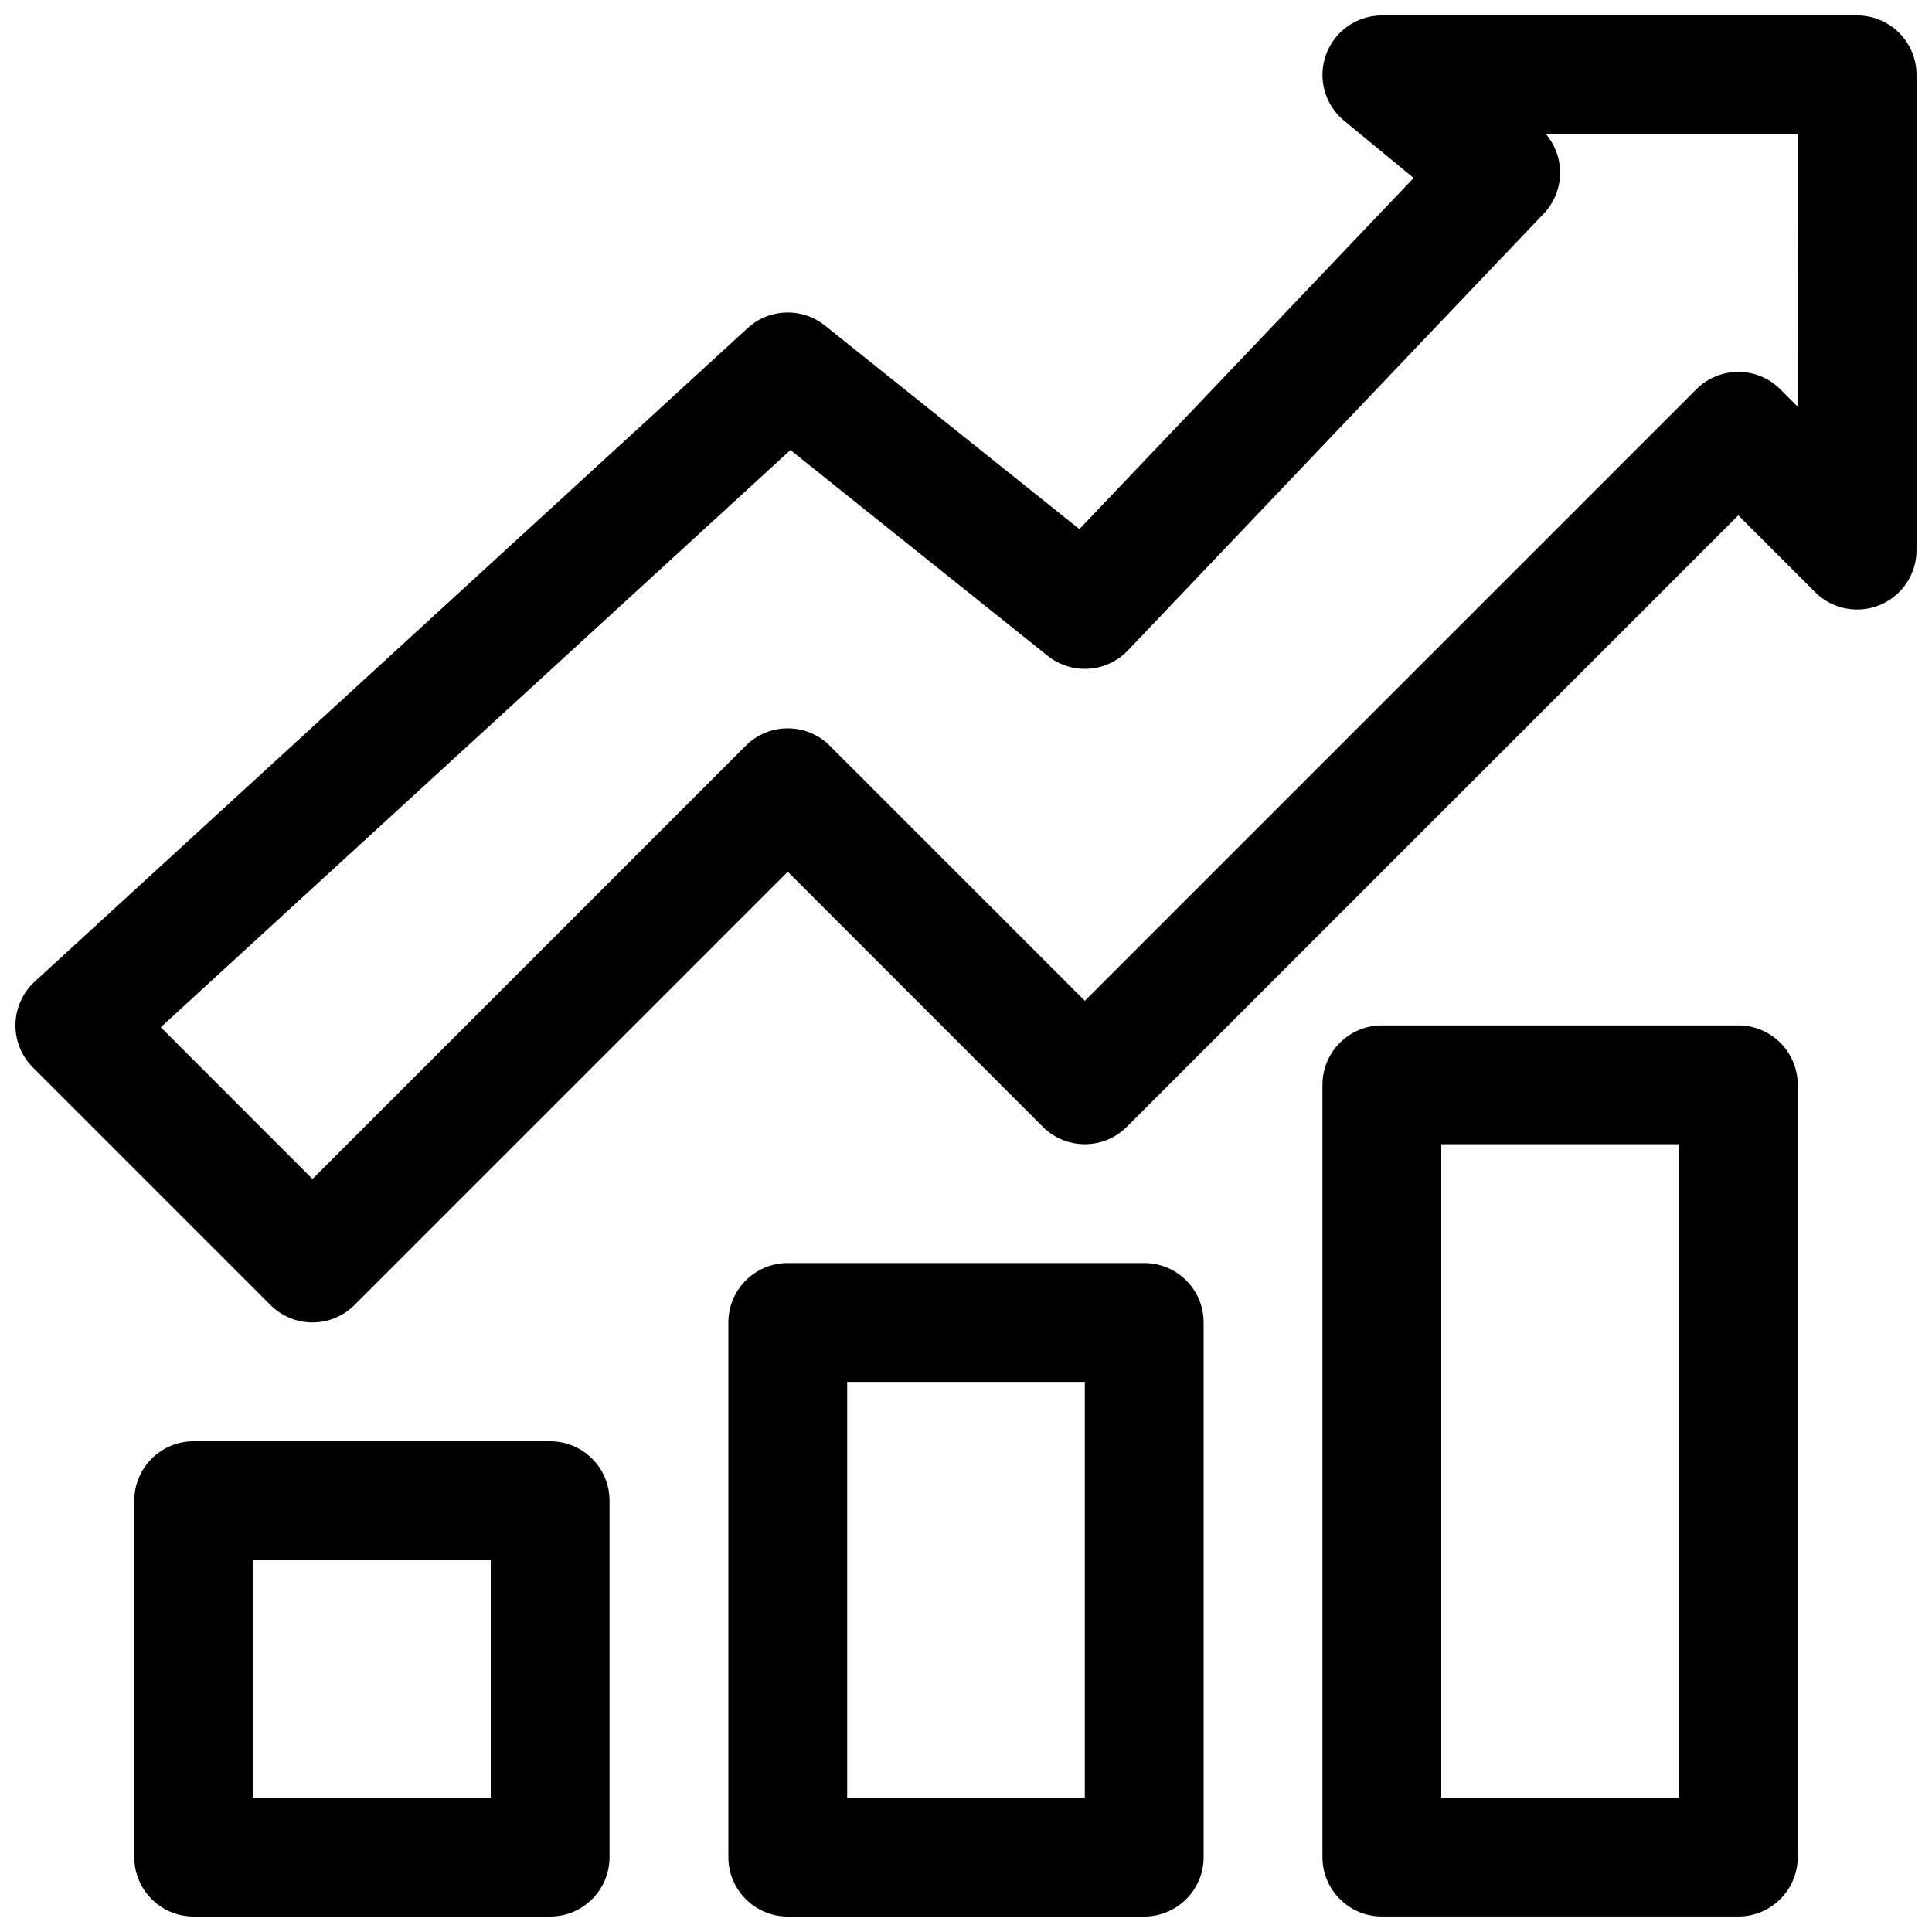 <?xml version="1.0" encoding="UTF-8"?>
<!-- Uploaded to: ICON Repo, www.svgrepo.com, Generator: ICON Repo Mixer Tools -->
<svg width="800px" height="800px" version="1.1" viewBox="144 144 512 512" xmlns="http://www.w3.org/2000/svg">
 <defs>
  <clipPath id="d">
   <path d="m148.09 148.09h503.81v346.91h-503.81z"/>
  </clipPath>
  <clipPath id="c">
   <path d="m179 525h127v126.9h-127z"/>
  </clipPath>
  <clipPath id="b">
   <path d="m494 415h127v236.9h-127z"/>
  </clipPath>
  <clipPath id="a">
   <path d="m337 478h126v173.9h-126z"/>
  </clipPath>
 </defs>
 <g>
  <g clip-path="url(#d)">
   <path d="m636.16 148.09h-125.95c-6.641 0-12.578 4.176-14.82 10.426-2.246 6.258-0.316 13.246 4.812 17.473l18.426 15.176-88.582 93.051-67.441-53.949c-6.066-4.852-14.746-4.566-20.473 0.684l-188.93 173.18c-3.168 2.902-5.004 6.969-5.106 11.27-0.094 4.289 1.574 8.434 4.613 11.469l62.977 62.977c3.074 3.074 7.102 4.609 11.129 4.609s8.055-1.539 11.133-4.613l114.82-114.82 67.59 67.59c6.148 6.148 16.113 6.148 22.262 0l162.05-162.05 20.355 20.355c4.488 4.504 11.246 5.852 17.16 3.414 5.879-2.438 9.715-8.18 9.715-14.547v-125.95c0-8.691-7.047-15.742-15.742-15.742zm-15.746 103.69-4.613-4.613c-6.148-6.148-16.113-6.148-22.262 0l-162.05 162.05-67.59-67.59c-6.148-6.148-16.113-6.148-22.262 0l-114.82 114.82-40.211-40.223 166.87-152.96 68.188 54.551c6.371 5.098 15.613 4.473 21.234-1.438l110.21-115.77c3.012-3.168 4.582-7.441 4.312-11.809-0.211-3.422-1.523-6.66-3.707-9.234h66.711z"/>
  </g>
  <g clip-path="url(#c)">
   <path d="m289.79 525.95h-94.465c-8.695 0-15.742 7.051-15.742 15.742v94.465c0 8.695 7.051 15.742 15.742 15.742h94.465c8.695 0 15.742-7.051 15.742-15.742v-94.465c0.004-8.691-7.047-15.742-15.742-15.742zm-15.742 94.465h-62.977v-62.977h62.977z"/>
  </g>
  <g clip-path="url(#b)">
   <path d="m604.67 415.74h-94.465c-8.695 0-15.742 7.051-15.742 15.742v204.67c0 8.695 7.051 15.742 15.742 15.742h94.465c8.695 0 15.742-7.051 15.742-15.742v-204.67c0-8.695-7.047-15.746-15.742-15.746zm-15.746 204.67h-62.977v-173.18h62.977z"/>
  </g>
  <g clip-path="url(#a)">
   <path d="m447.23 478.72h-94.465c-8.695 0-15.742 7.051-15.742 15.742v141.7c0 8.695 7.051 15.742 15.742 15.742h94.465c8.695 0 15.742-7.051 15.742-15.742v-141.7c0.004-8.691-7.047-15.742-15.742-15.742zm-15.742 141.7h-62.977v-110.21h62.977z"/>
  </g>
 </g>
</svg>